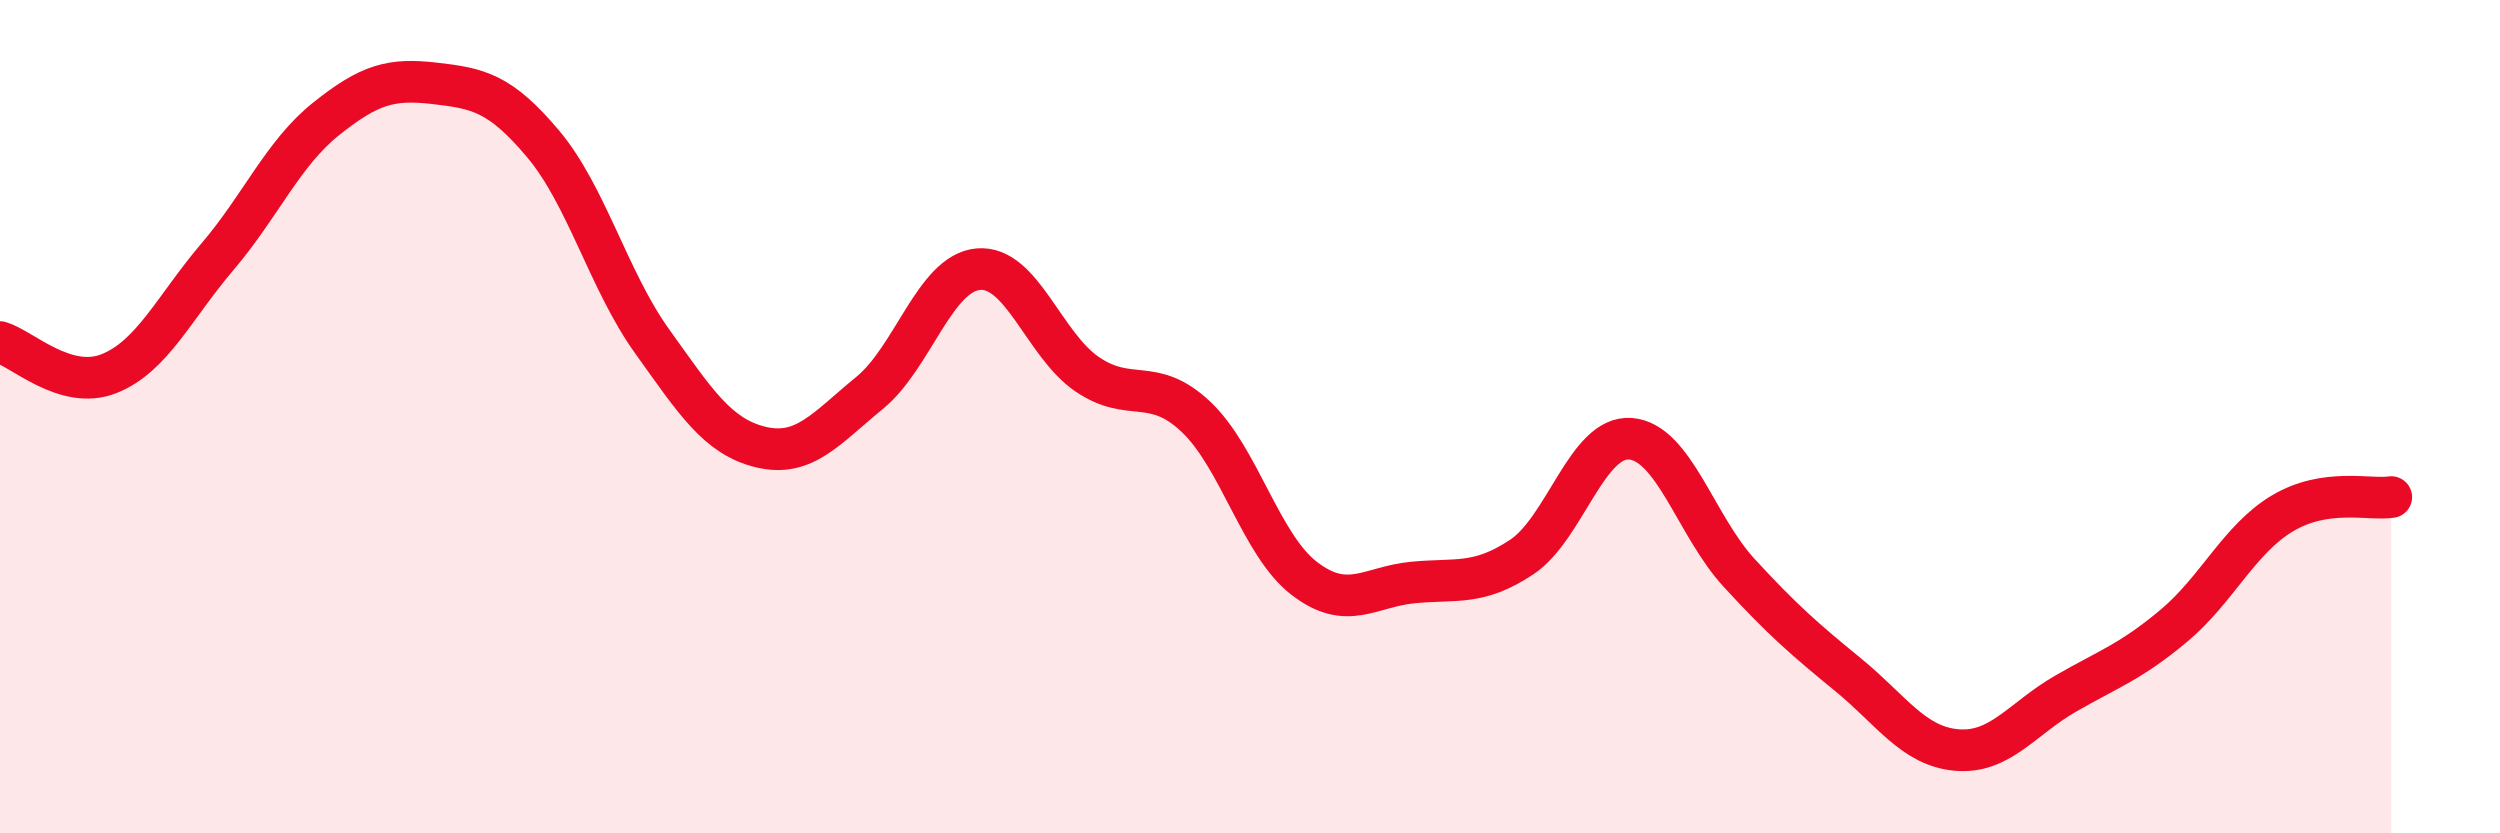 
    <svg width="60" height="20" viewBox="0 0 60 20" xmlns="http://www.w3.org/2000/svg">
      <path
        d="M 0,8.21 C 0.52,8.36 1.57,9.38 2.61,8.97 C 3.65,8.56 4.18,7.38 5.22,6.16 C 6.26,4.94 6.79,3.68 7.83,2.85 C 8.87,2.02 9.39,1.88 10.43,2 C 11.47,2.12 12,2.22 13.04,3.46 C 14.08,4.7 14.61,6.74 15.65,8.19 C 16.69,9.64 17.22,10.48 18.26,10.73 C 19.3,10.98 19.83,10.28 20.87,9.43 C 21.91,8.58 22.44,6.55 23.48,6.46 C 24.52,6.37 25.05,8.27 26.09,8.98 C 27.13,9.69 27.66,9.02 28.7,10 C 29.74,10.98 30.26,13.08 31.3,13.88 C 32.34,14.68 32.87,14.08 33.91,13.98 C 34.95,13.88 35.48,14.06 36.52,13.37 C 37.56,12.68 38.09,10.45 39.13,10.53 C 40.17,10.61 40.7,12.62 41.74,13.75 C 42.78,14.88 43.31,15.34 44.35,16.19 C 45.39,17.04 45.92,17.91 46.96,18 C 48,18.09 48.53,17.25 49.57,16.65 C 50.61,16.05 51.13,15.89 52.17,15.02 C 53.21,14.15 53.74,12.94 54.78,12.32 C 55.82,11.7 56.87,12.01 57.39,11.93L57.39 20L0 20Z"
        fill="#EB0A25"
        opacity="0.1"
        stroke-linecap="round"
        stroke-linejoin="round"
      />
      <path
        d="M 0,8.21 C 0.52,8.36 1.57,9.38 2.61,8.97 C 3.65,8.56 4.18,7.38 5.22,6.16 C 6.26,4.94 6.79,3.68 7.83,2.85 C 8.87,2.02 9.39,1.88 10.43,2 C 11.47,2.12 12,2.22 13.04,3.46 C 14.08,4.7 14.61,6.74 15.65,8.19 C 16.69,9.64 17.22,10.48 18.26,10.73 C 19.3,10.98 19.83,10.28 20.87,9.43 C 21.91,8.58 22.44,6.55 23.48,6.46 C 24.52,6.37 25.05,8.27 26.09,8.98 C 27.13,9.69 27.66,9.02 28.7,10 C 29.74,10.98 30.26,13.08 31.3,13.88 C 32.34,14.68 32.87,14.08 33.91,13.98 C 34.95,13.88 35.48,14.06 36.52,13.37 C 37.56,12.68 38.09,10.45 39.13,10.53 C 40.17,10.61 40.7,12.62 41.74,13.75 C 42.78,14.88 43.31,15.34 44.35,16.19 C 45.39,17.04 45.92,17.91 46.96,18 C 48,18.09 48.53,17.25 49.57,16.65 C 50.61,16.05 51.13,15.89 52.17,15.02 C 53.21,14.15 53.74,12.94 54.78,12.32 C 55.82,11.7 56.87,12.01 57.39,11.93"
        stroke="#EB0A25"
        stroke-width="1"
        fill="none"
        stroke-linecap="round"
        stroke-linejoin="round"
      />
    </svg>
  